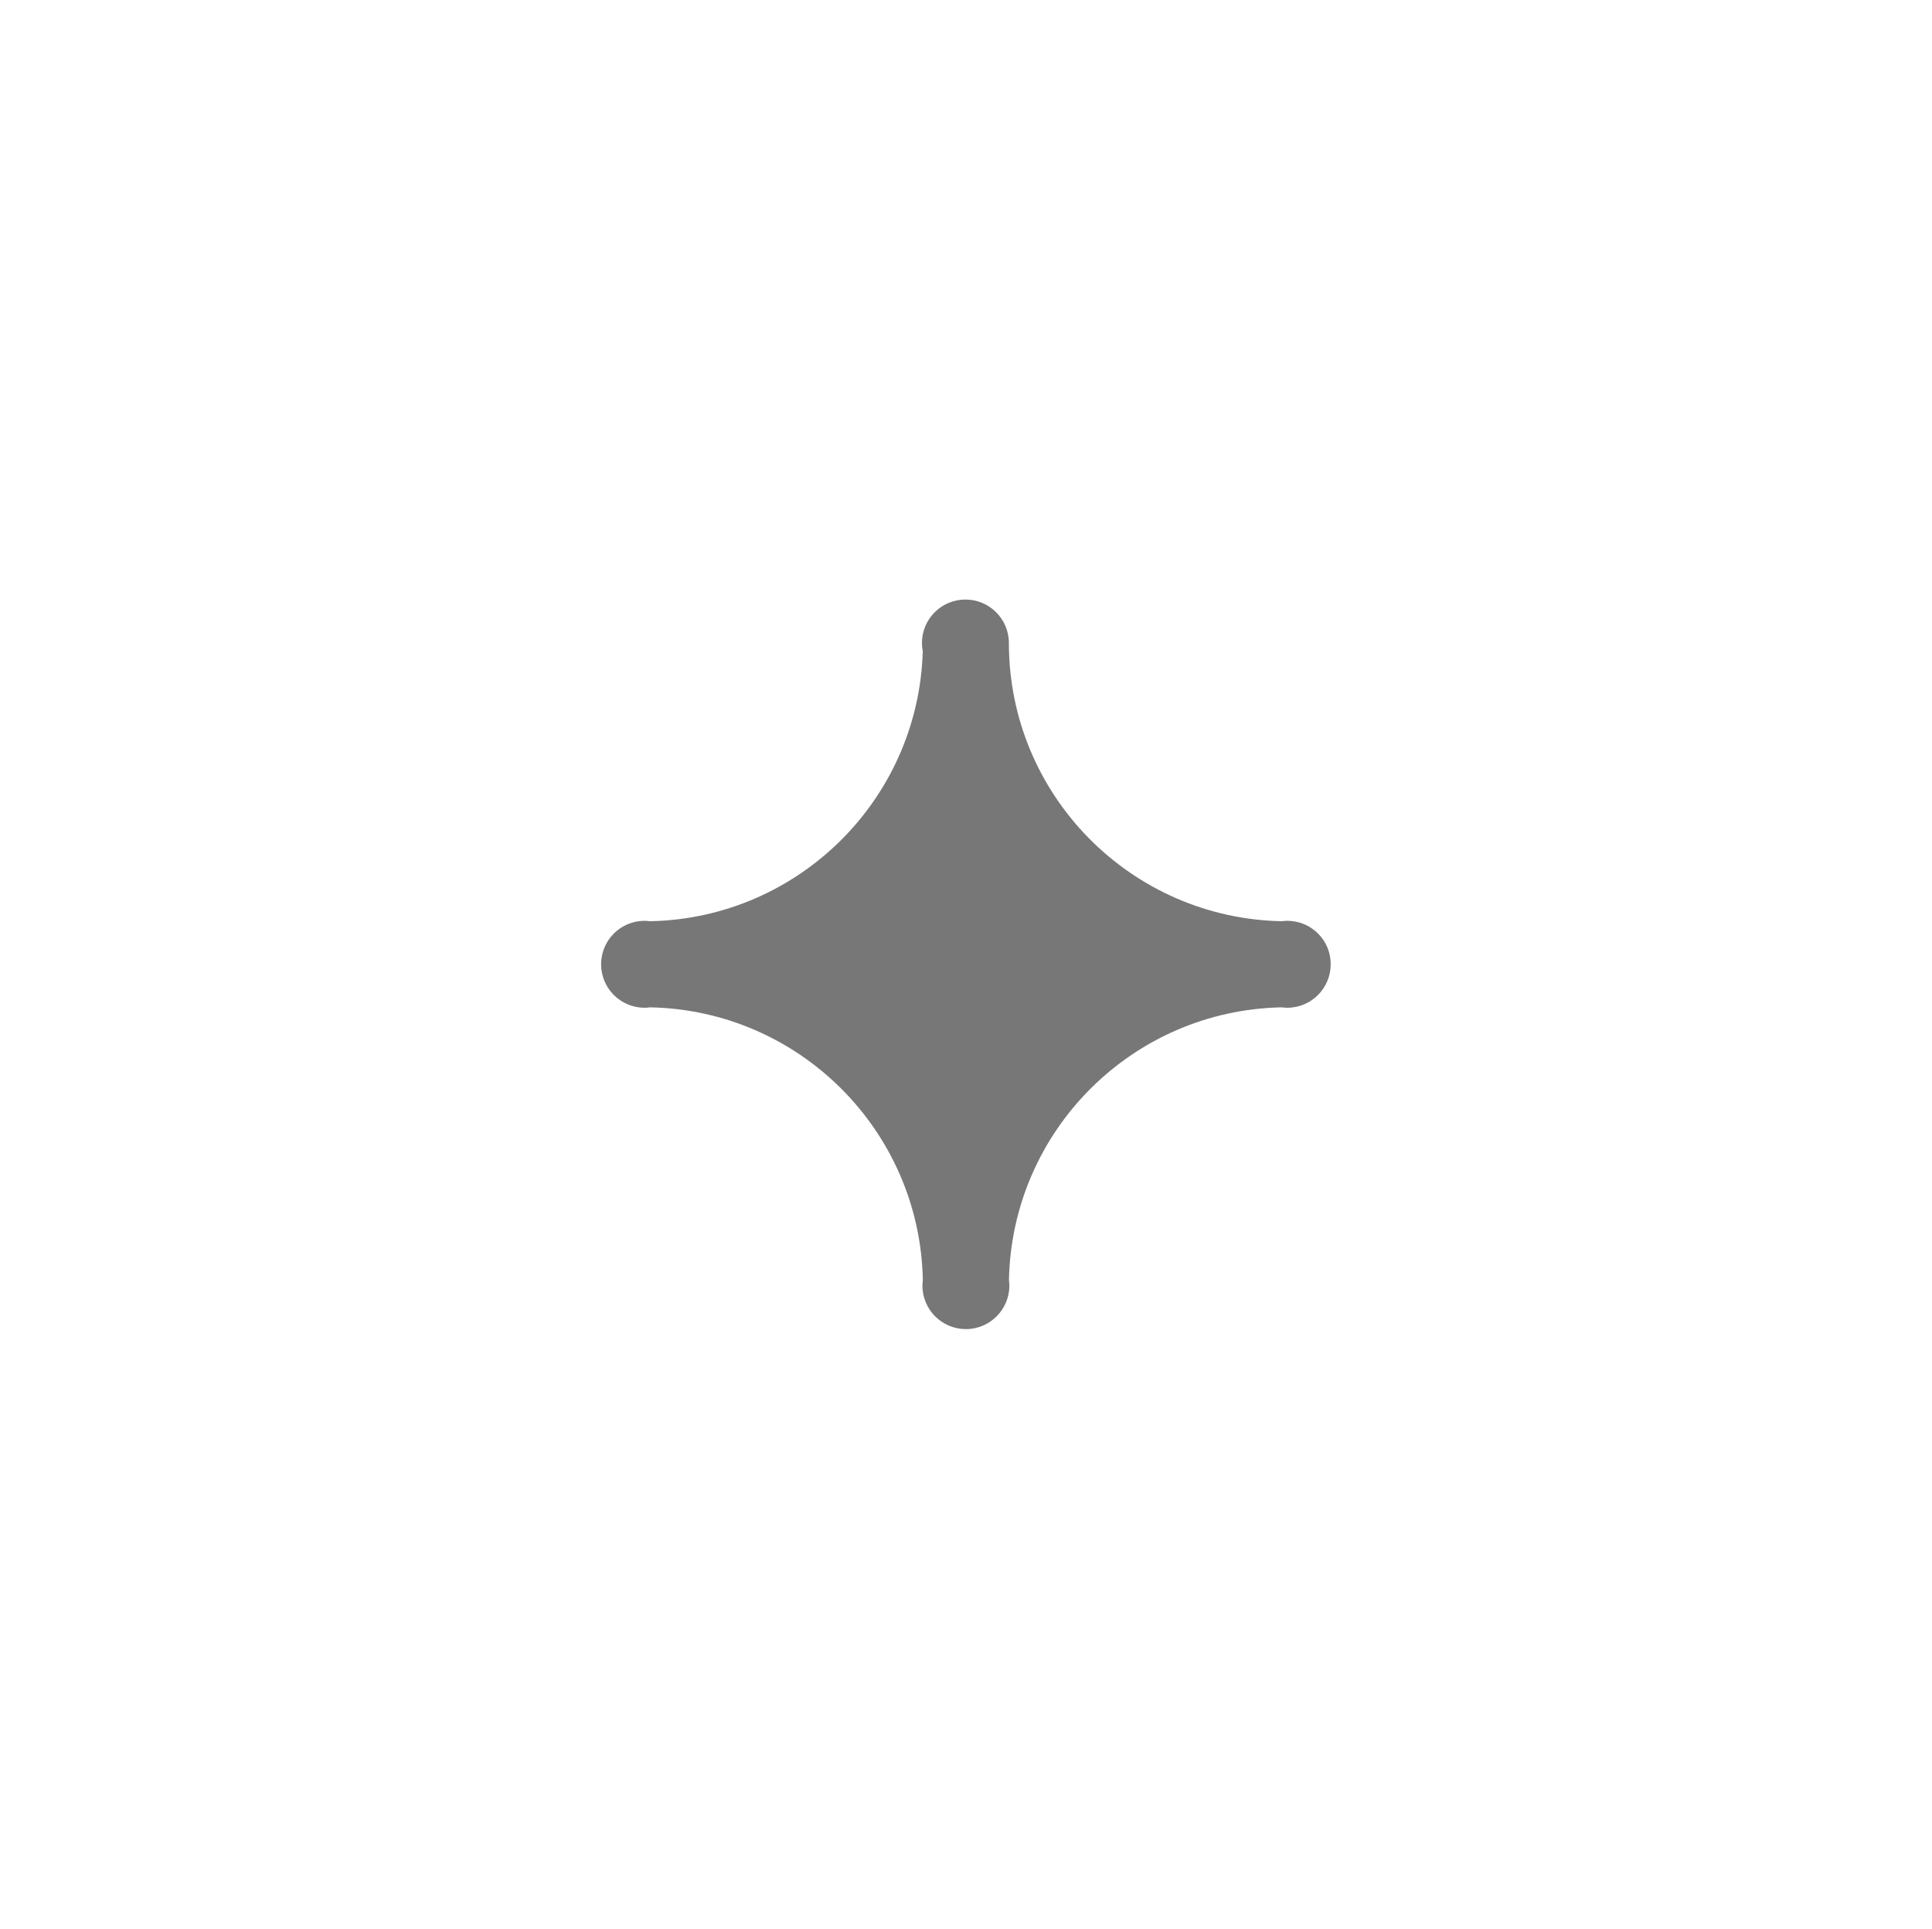 <?xml version="1.0" encoding="utf-8"?>
<!-- Generator: Adobe Illustrator 27.5.0, SVG Export Plug-In . SVG Version: 6.00 Build 0)  -->
<svg version="1.1" id="레이어_1" xmlns="http://www.w3.org/2000/svg" xmlns:xlink="http://www.w3.org/1999/xlink" x="0px"
	 y="0px" viewBox="0 0 280.43 279.93" style="enable-background:new 0 0 280.43 279.93;" xml:space="preserve">
<style type="text/css">
	.st0{fill:#777777;}
</style>
<path class="st0" d="M186.85,133.65c-0.27,0-0.53,0.02-0.8,0.06c-21.95-0.43-39.61-18.34-39.61-40.38c0-3.49-2.83-6.31-6.31-6.31
	c-3.49,0-6.31,2.83-6.31,6.31c0,0.42,0.04,0.83,0.12,1.22c-0.64,21.48-18.04,38.74-39.58,39.16c-0.26-0.03-0.53-0.06-0.8-0.06
	c-3.49,0-6.31,2.83-6.31,6.31c0,3.49,2.83,6.31,6.31,6.31c0.27,0,0.53-0.02,0.8-0.06c21.68,0.42,39.17,17.91,39.59,39.59
	c-0.03,0.26-0.06,0.53-0.06,0.8c0,3.49,2.83,6.31,6.31,6.31s6.31-2.83,6.31-6.31c0-0.27-0.02-0.53-0.06-0.8
	c0.42-21.68,17.91-39.17,39.59-39.59c0.26,0.03,0.53,0.06,0.8,0.06c3.49,0,6.31-2.83,6.31-6.31
	C193.17,136.48,190.34,133.65,186.85,133.65z"/>
</svg>
